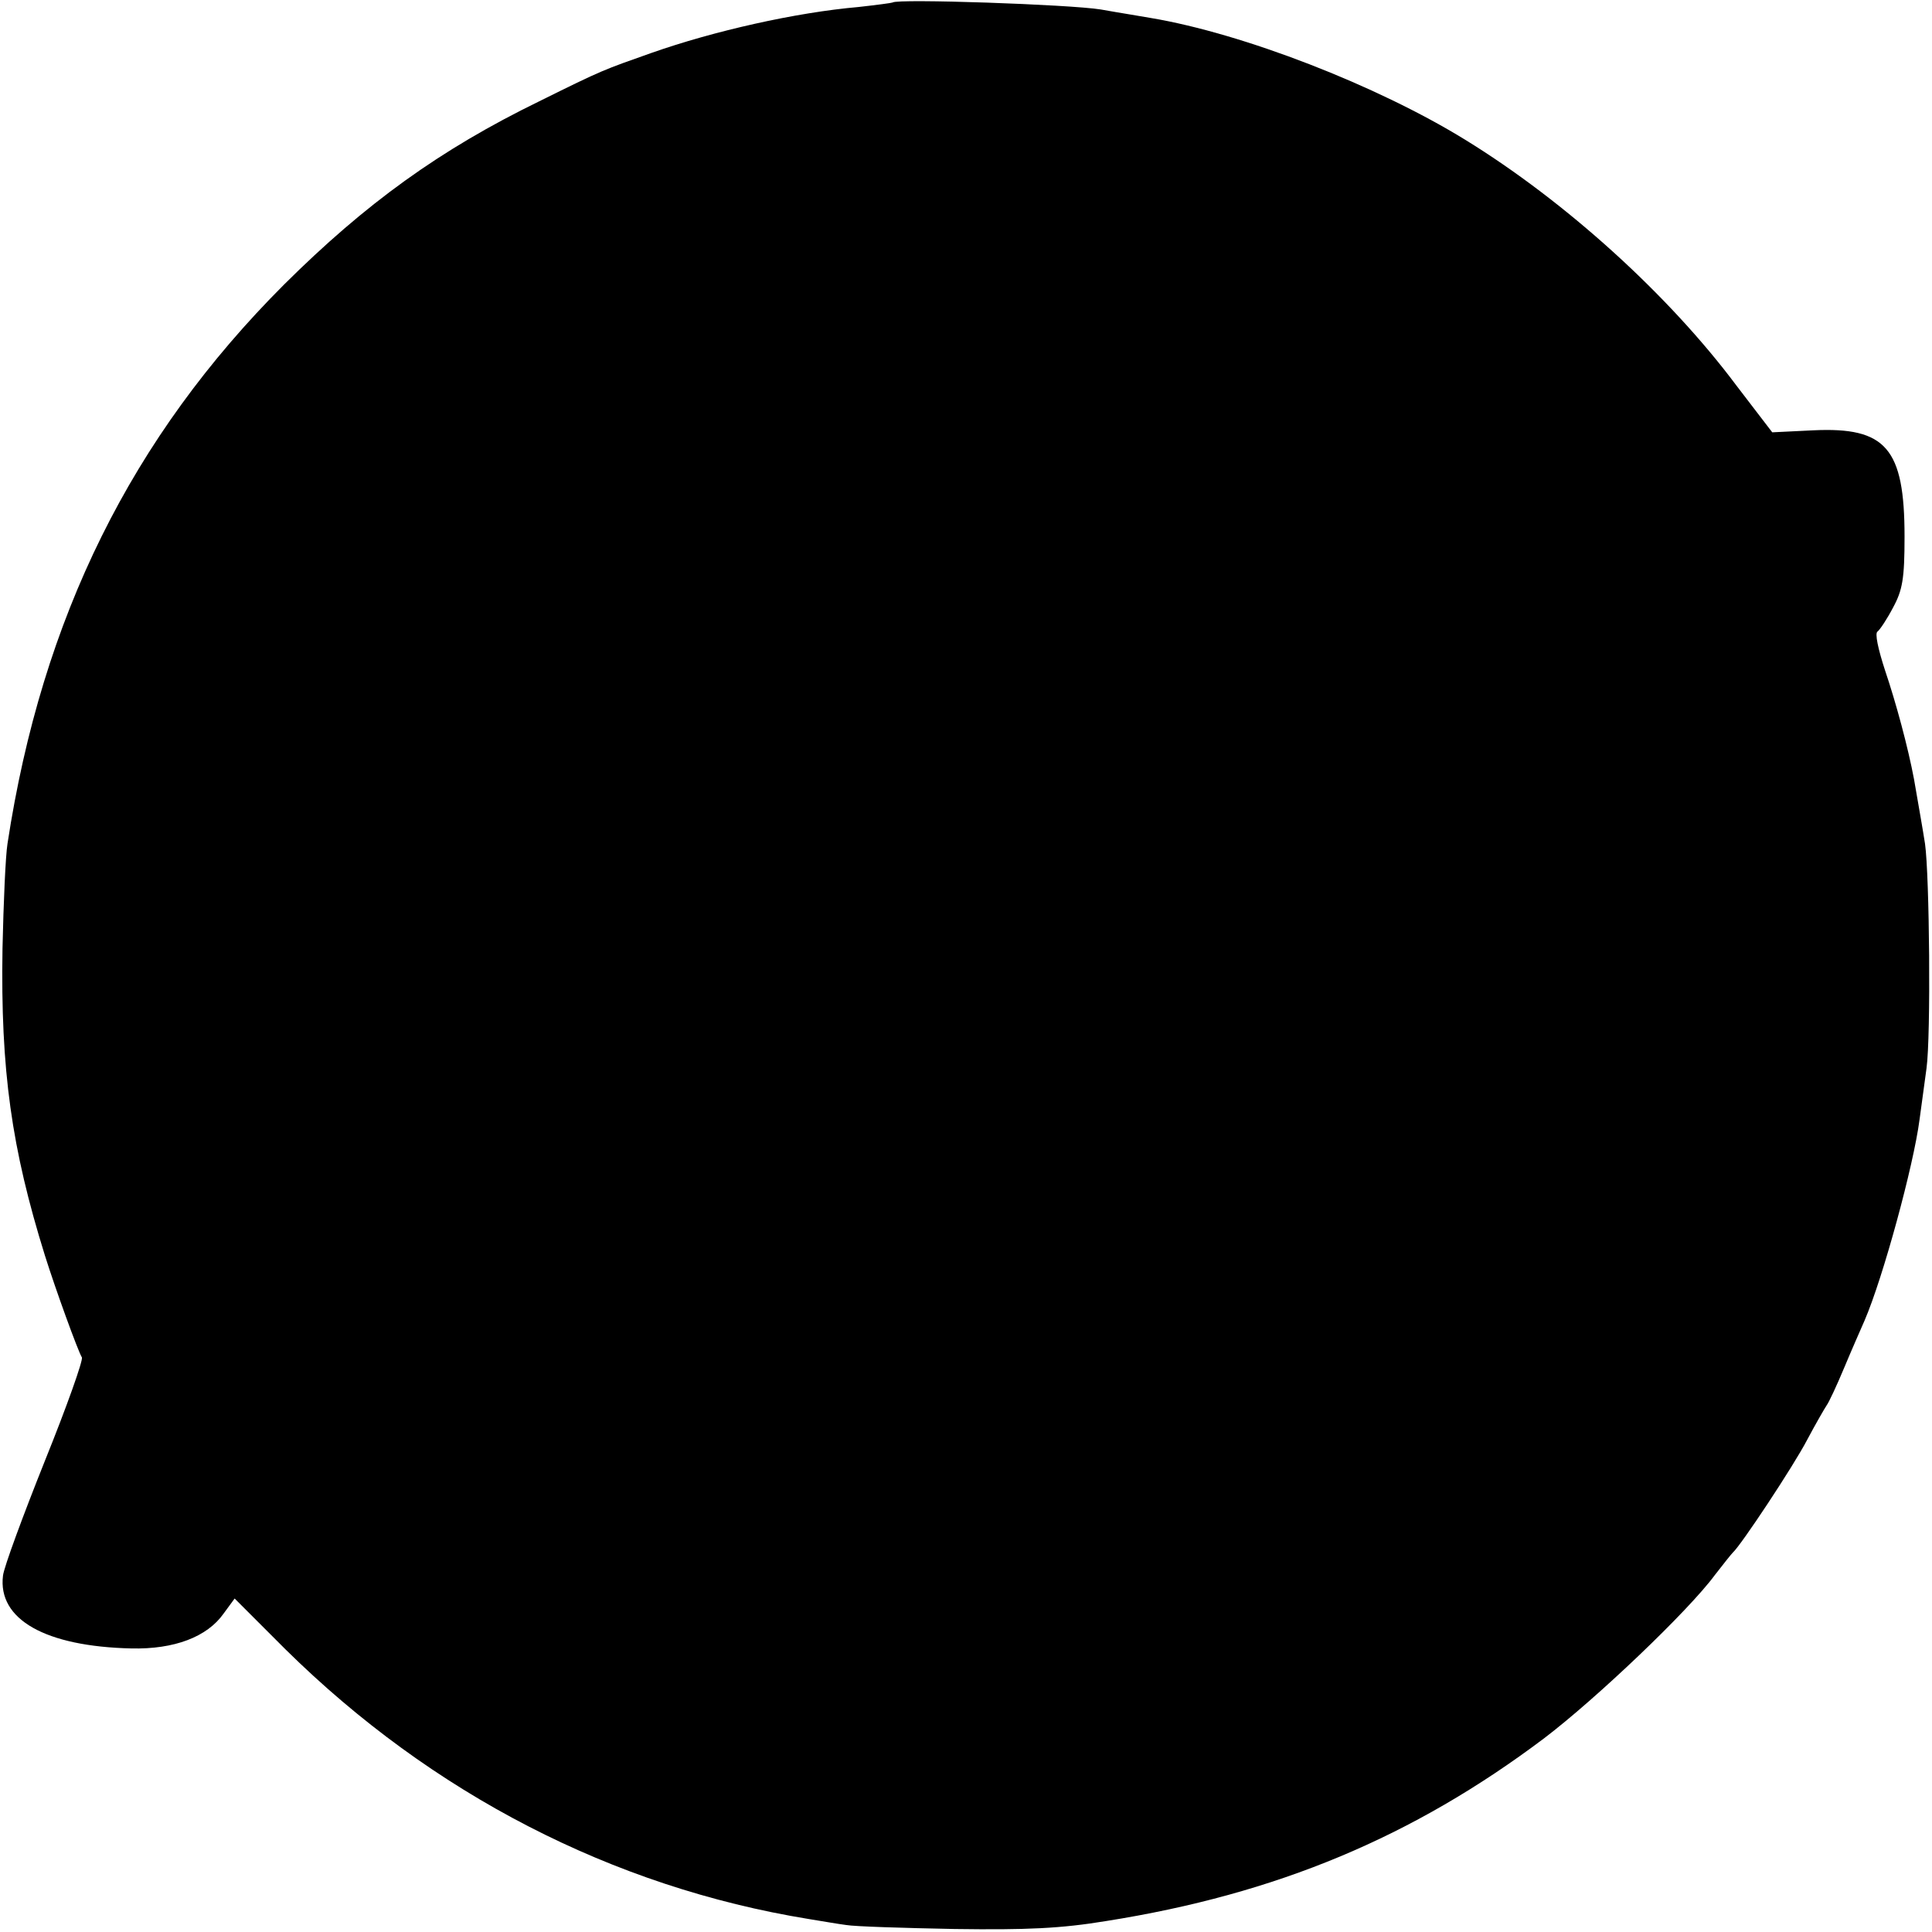 <?xml version="1.0" standalone="no"?>
<!DOCTYPE svg PUBLIC "-//W3C//DTD SVG 20010904//EN"
 "http://www.w3.org/TR/2001/REC-SVG-20010904/DTD/svg10.dtd">
<svg version="1.0" xmlns="http://www.w3.org/2000/svg"
 width="387pt" height="387pt" viewBox="0 0 387 387"
 preserveAspectRatio="xMidYMid meet">
<g transform="translate(0,387) scale(0.1,-0.1)"
fill="#000000" stroke="none">
<path d="M1788 3865 c-2 -1 -32 -5 -68 -9 -126 -11 -290 -48 -415 -92 -96 -34
-96 -33 -225 -97 -199 -97 -348 -205 -511 -367 -305 -305 -485 -667 -554
-1120 -4 -25 -8 -119 -10 -210 -4 -244 18 -400 85 -615 21 -67 66 -191 74
-204 3 -5 -30 -98 -74 -207 -44 -110 -82 -213 -84 -230 -11 -88 85 -142 257
-146 86 -2 152 23 185 70 l22 30 102 -102 c293 -289 655 -476 1048 -540 25 -4
59 -10 75 -12 17 -3 114 -6 217 -8 145 -2 213 1 304 16 341 54 614 168 877
366 104 79 289 255 342 327 17 22 33 42 36 45 16 14 122 174 149 226 17 32 35
63 39 69 4 5 20 39 35 75 15 36 34 79 41 95 37 86 98 310 110 402 3 21 9 67
14 103 9 66 6 386 -3 450 -5 32 -12 71 -22 129 -12 64 -36 153 -58 218 -14 43
-21 75 -15 78 5 4 19 25 31 48 19 35 23 58 23 142 0 177 -37 220 -183 213
l-82 -4 -72 94 c-136 182 -343 369 -543 492 -177 109 -445 213 -630 244 -16 3
-61 10 -100 17 -61 10 -408 22 -417 14z"/>
</g>
</svg>
